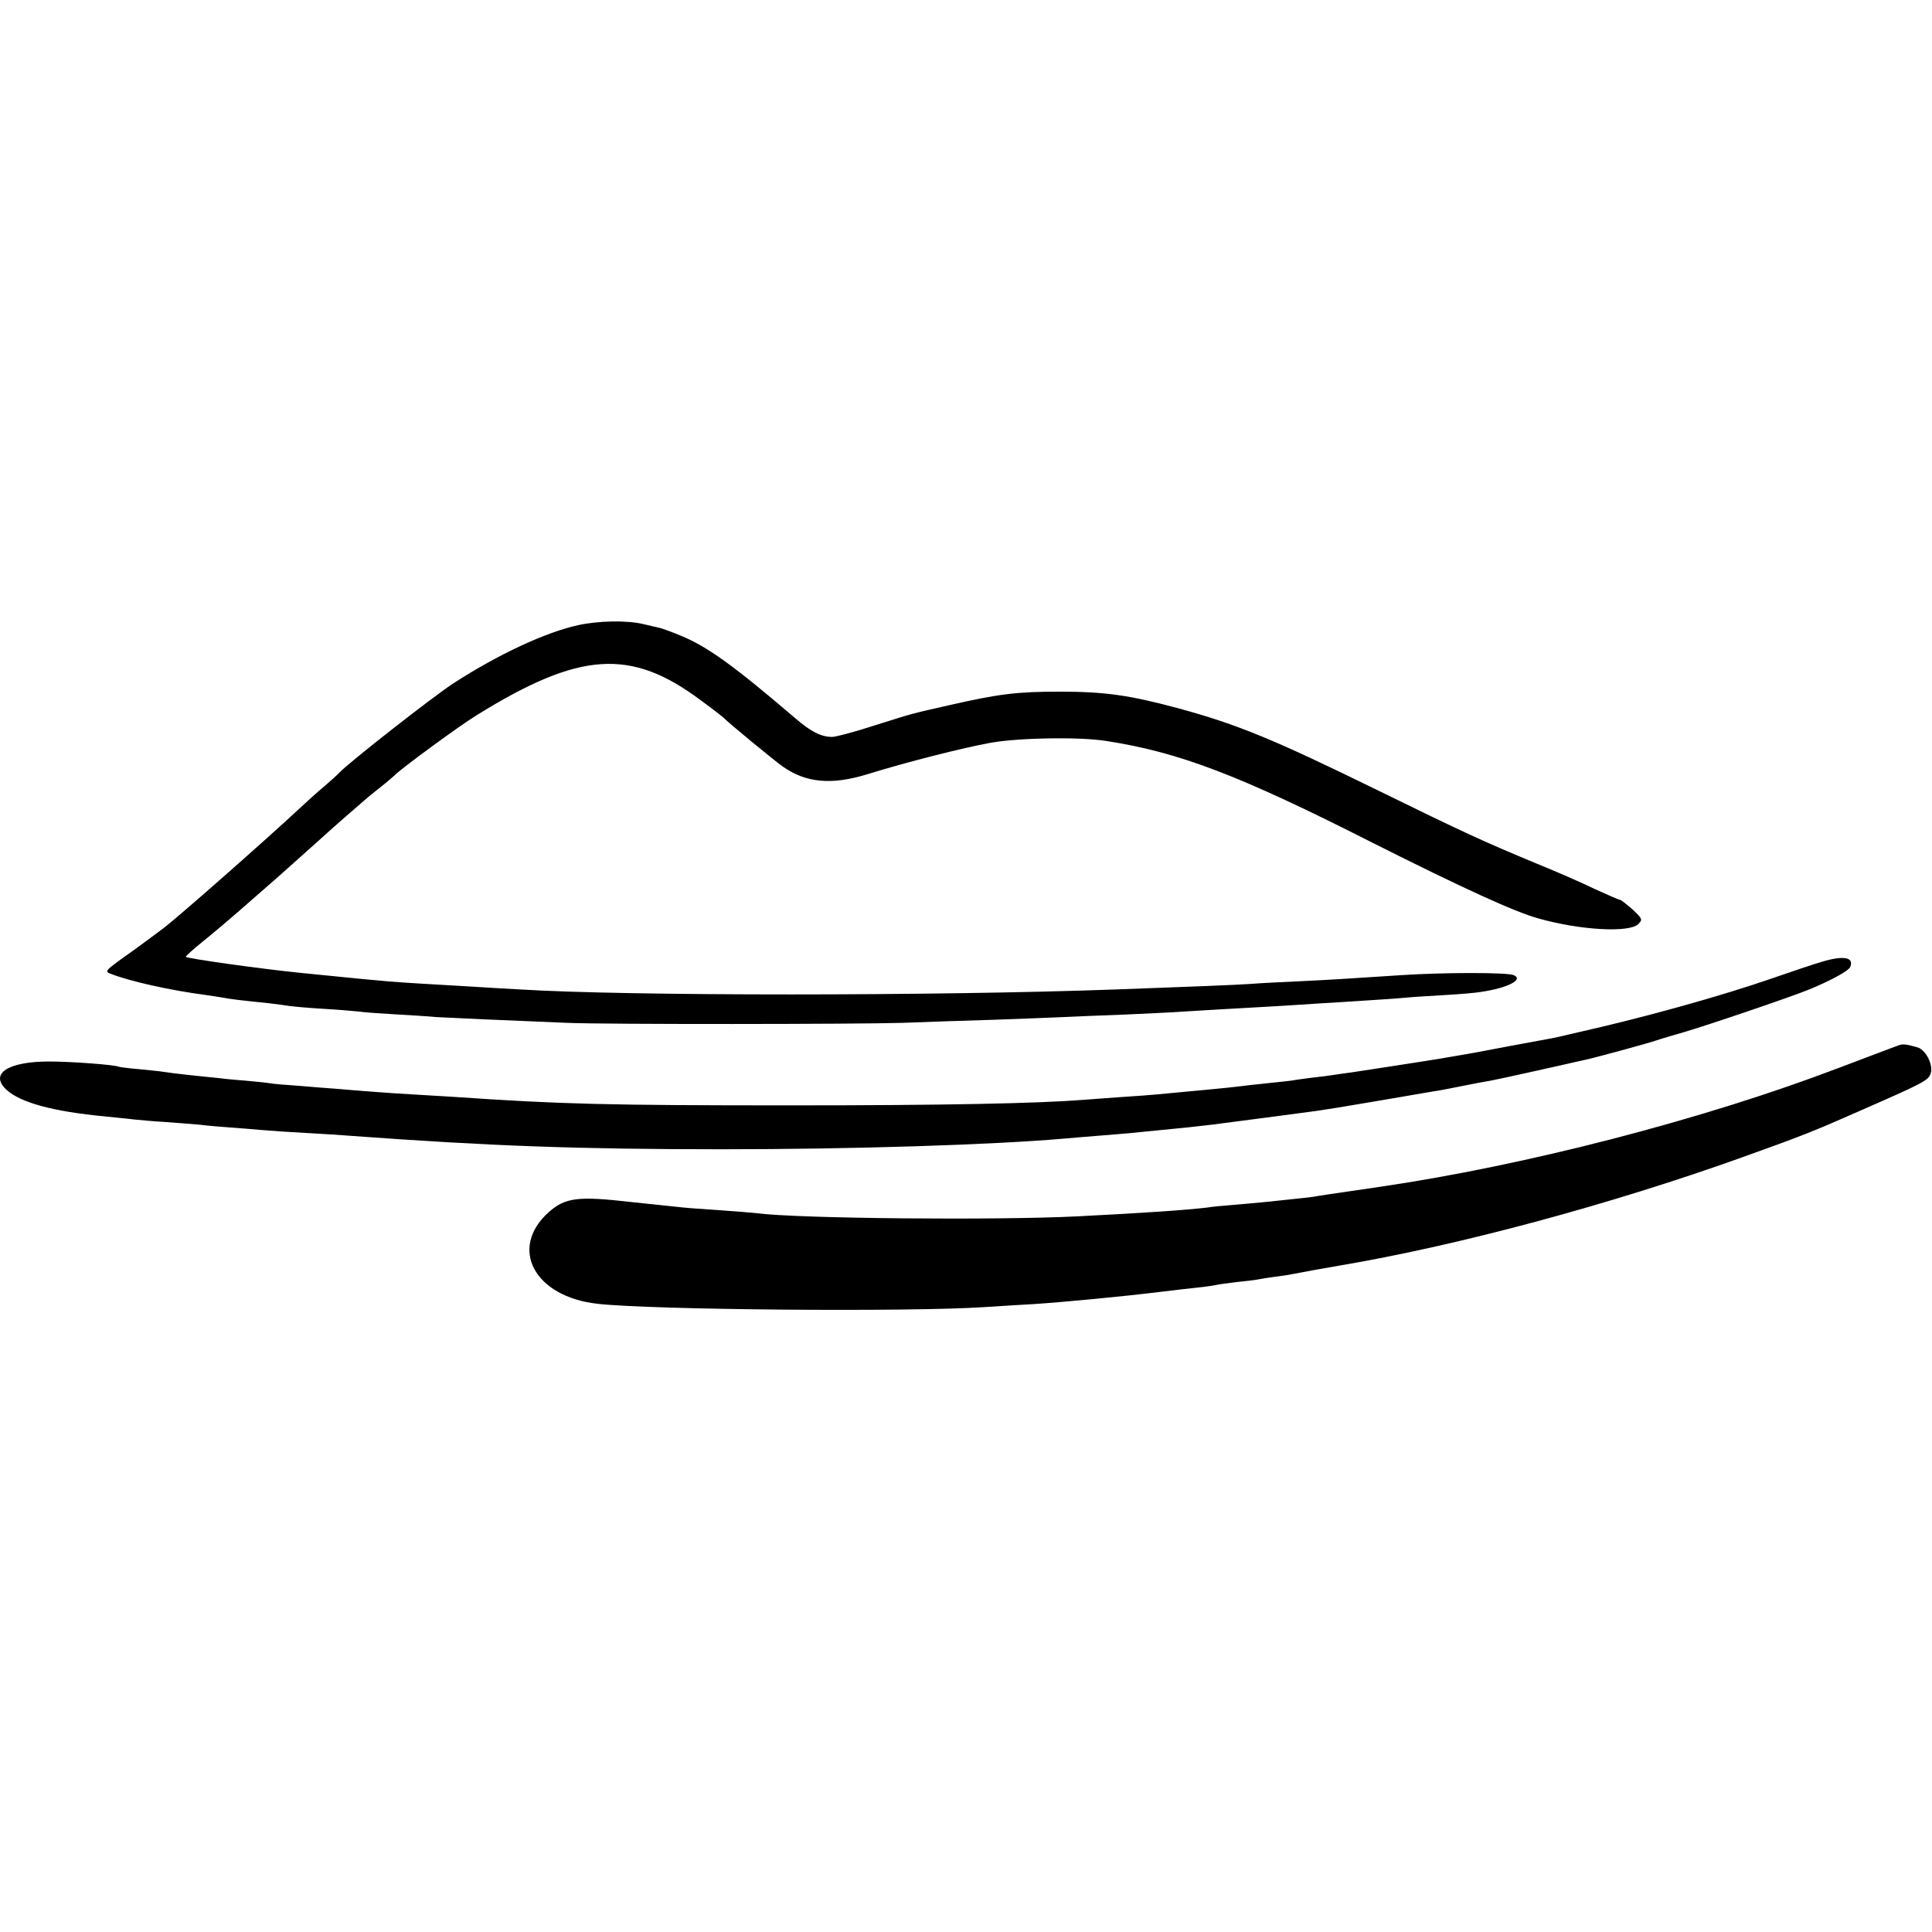 <?xml version="1.0" standalone="no"?>
<!DOCTYPE svg PUBLIC "-//W3C//DTD SVG 20010904//EN"
 "http://www.w3.org/TR/2001/REC-SVG-20010904/DTD/svg10.dtd">
<svg version="1.0" xmlns="http://www.w3.org/2000/svg"
 width="700pt" height="700pt" viewBox="0 0 700 700"
 preserveAspectRatio="xMidYMid meet">
<g transform="translate(0,700) scale(0.1,-0.1)"
fill="#000000" stroke="none">
<path d="M2095 4735 c-119 -26 -290 -106 -451 -210 -74 -48 -378 -286 -414
-324 -8 -9 -33 -31 -55 -50 -22 -18 -65 -57 -95 -85 -116 -108 -428 -383 -485
-427 -33 -25 -95 -71 -139 -102 -77 -55 -78 -57 -53 -66 70 -27 213 -59 342
-76 22 -3 51 -8 65 -10 24 -5 59 -9 165 -20 28 -3 61 -8 75 -10 14 -2 68 -7
120 -10 52 -3 111 -8 130 -10 19 -3 78 -7 130 -10 52 -3 120 -7 150 -10 52 -3
250 -12 475 -21 142 -6 1054 -5 1215 0 74 3 221 8 325 11 105 4 222 8 260 10
39 2 138 6 220 9 83 4 179 8 215 11 61 4 151 9 345 20 44 3 114 7 155 10 41 2
113 7 160 10 47 3 110 7 140 10 30 3 98 7 150 10 52 3 109 8 125 11 97 14 158
45 119 61 -24 10 -252 10 -404 0 -201 -13 -242 -16 -365 -22 -66 -3 -149 -7
-185 -10 -59 -4 -215 -10 -487 -20 -660 -24 -1770 -24 -2158 0 -27 1 -104 6
-170 10 -204 12 -228 13 -305 19 -80 7 -81 7 -320 31 -149 15 -410 52 -417 58
-1 2 26 27 61 55 35 28 106 88 157 133 99 86 125 109 260 230 46 42 102 91
124 110 22 19 42 36 45 39 3 3 28 24 55 45 28 22 52 43 55 46 19 21 231 177
296 217 374 232 559 245 814 54 41 -30 77 -58 80 -61 12 -14 188 -159 217
-179 83 -58 175 -67 303 -28 152 47 347 96 450 115 104 18 323 22 420 6 264
-41 481 -124 962 -368 328 -165 516 -251 603 -275 153 -43 329 -52 361 -20 16
16 15 19 -21 53 -22 19 -42 35 -46 35 -4 0 -45 18 -91 39 -45 22 -139 63 -208
91 -195 81 -265 113 -577 266 -380 186 -508 239 -725 298 -175 47 -264 60
-428 60 -156 0 -221 -8 -405 -50 -140 -32 -119 -26 -268 -73 -71 -23 -139 -41
-152 -41 -40 0 -77 19 -134 68 -222 190 -319 260 -415 299 -33 14 -67 26 -76
28 -8 2 -35 8 -60 14 -60 14 -161 12 -235 -4z"/>
<path d="M6600 3515 c-25 -7 -111 -36 -192 -64 -160 -55 -397 -122 -603 -171
-170 -40 -176 -41 -205 -46 -14 -3 -72 -13 -130 -24 -136 -26 -137 -26 -190
-35 -25 -4 -54 -9 -65 -11 -53 -9 -275 -43 -315 -49 -25 -3 -56 -8 -70 -10
-14 -2 -49 -7 -79 -10 -30 -4 -61 -8 -70 -10 -9 -1 -50 -6 -91 -10 -41 -4 -82
-9 -90 -10 -14 -2 -77 -9 -210 -21 -30 -3 -73 -7 -95 -9 -22 -2 -83 -7 -135
-10 -52 -4 -113 -8 -135 -10 -166 -13 -503 -20 -1060 -20 -658 0 -833 4 -1224
31 -52 3 -120 7 -150 9 -75 4 -204 14 -271 20 -30 2 -93 7 -139 11 -47 3 -92
7 -102 9 -9 2 -52 6 -94 10 -42 3 -89 8 -103 10 -15 1 -58 6 -97 10 -38 4 -78
9 -89 11 -10 2 -51 6 -90 10 -39 3 -73 8 -76 9 -12 7 -173 19 -251 19 -150 0
-218 -44 -156 -102 51 -47 168 -79 357 -97 36 -4 83 -8 105 -11 22 -2 72 -7
110 -9 39 -3 96 -7 128 -10 32 -4 81 -8 110 -10 29 -2 79 -6 112 -9 33 -3 107
-8 165 -11 58 -3 134 -8 170 -11 492 -36 815 -48 1335 -48 477 0 983 16 1245
39 25 2 79 7 120 10 41 3 95 8 120 10 25 3 70 7 100 10 76 7 149 15 190 20
125 16 359 47 380 50 14 2 43 7 65 10 22 4 105 17 185 31 80 14 159 27 175 30
17 2 62 11 102 19 39 8 87 17 106 20 27 5 222 48 357 79 42 10 218 58 240 66
14 5 59 18 100 30 86 25 395 130 455 155 80 33 144 68 149 82 14 35 -25 42
-104 18z"/>
<path d="M6880 3213 c-8 -3 -107 -40 -220 -83 -491 -187 -1134 -353 -1660
-430 -212 -31 -213 -31 -240 -36 -14 -2 -50 -6 -80 -9 -30 -3 -73 -8 -95 -10
-22 -2 -71 -7 -110 -10 -38 -3 -83 -7 -100 -10 -73 -9 -232 -20 -470 -32 -296
-15 -1015 -8 -1160 11 -16 2 -77 7 -135 11 -58 4 -118 8 -135 10 -16 2 -59 6
-95 10 -36 4 -78 8 -95 10 -191 22 -237 16 -297 -37 -146 -131 -52 -307 178
-332 195 -22 1124 -30 1399 -12 77 5 158 10 180 11 105 7 320 27 465 45 41 5
100 12 130 15 30 3 62 8 70 10 8 2 40 6 71 10 31 3 65 7 75 9 11 2 39 7 64 10
25 3 56 8 70 11 24 5 107 20 160 29 434 73 985 222 1460 392 226 81 263 96
435 172 230 101 244 108 251 136 8 31 -20 83 -48 91 -42 12 -53 13 -68 8z"/>
</g>
</svg>
